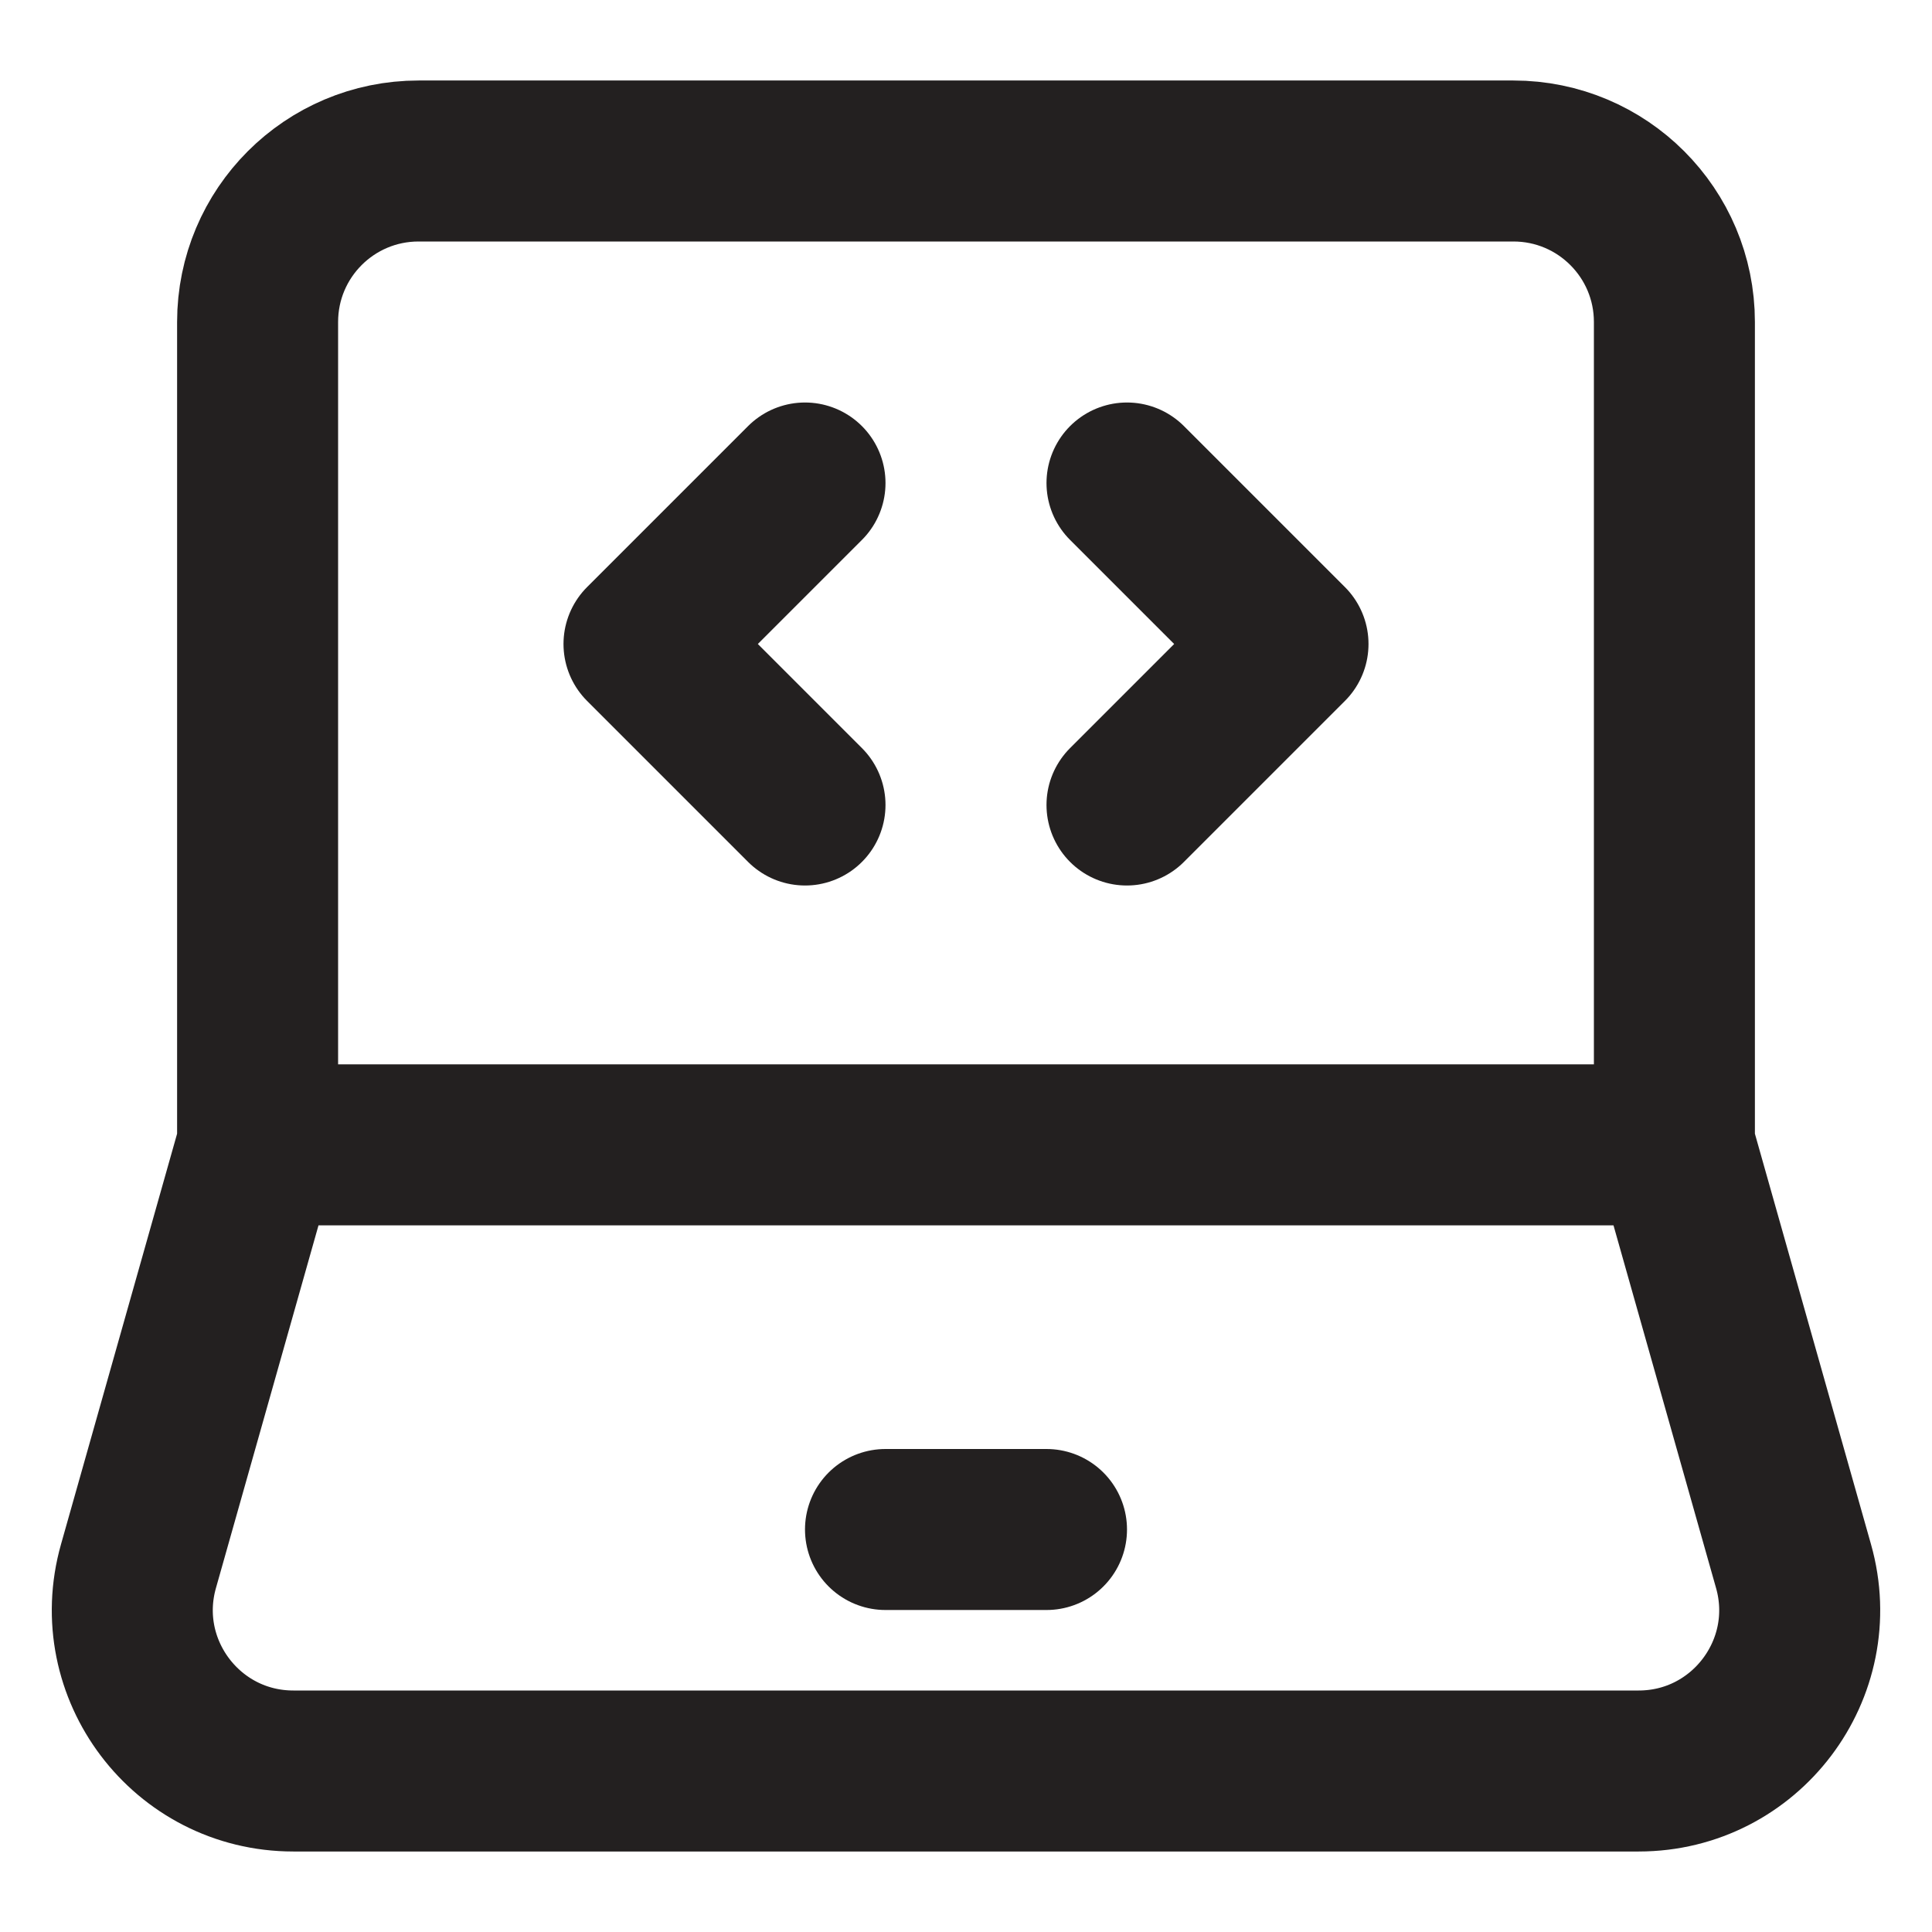 <?xml version="1.0" encoding="UTF-8"?><svg xmlns="http://www.w3.org/2000/svg" width="24px" height="24px" viewBox="0 0 24 24" stroke-width="2" fill="none" color="#232020"><path d="M3.2 14.222V4C3.2 2.895 4.095 2 5.2 2H18.8C19.905 2 20.8 2.895 20.8 4V14.222M3.2 14.222H20.8M3.2 14.222L1.72 19.456C1.359 20.732 2.318 22 3.644 22H20.356C21.682 22 22.641 20.732 22.28 19.456L20.8 14.222" stroke="#232020" stroke-width="2"/><path d="M11 19L13 19" stroke="#232020" stroke-width="2" stroke-linecap="round" stroke-linejoin="round"/><path d="M14 6L16 8L14 10" stroke="#232020" stroke-width="2" stroke-linecap="round" stroke-linejoin="round"/><path d="M10 6L8 8L10 10" stroke="#232020" stroke-width="2" stroke-linecap="round" stroke-linejoin="round"/></svg>